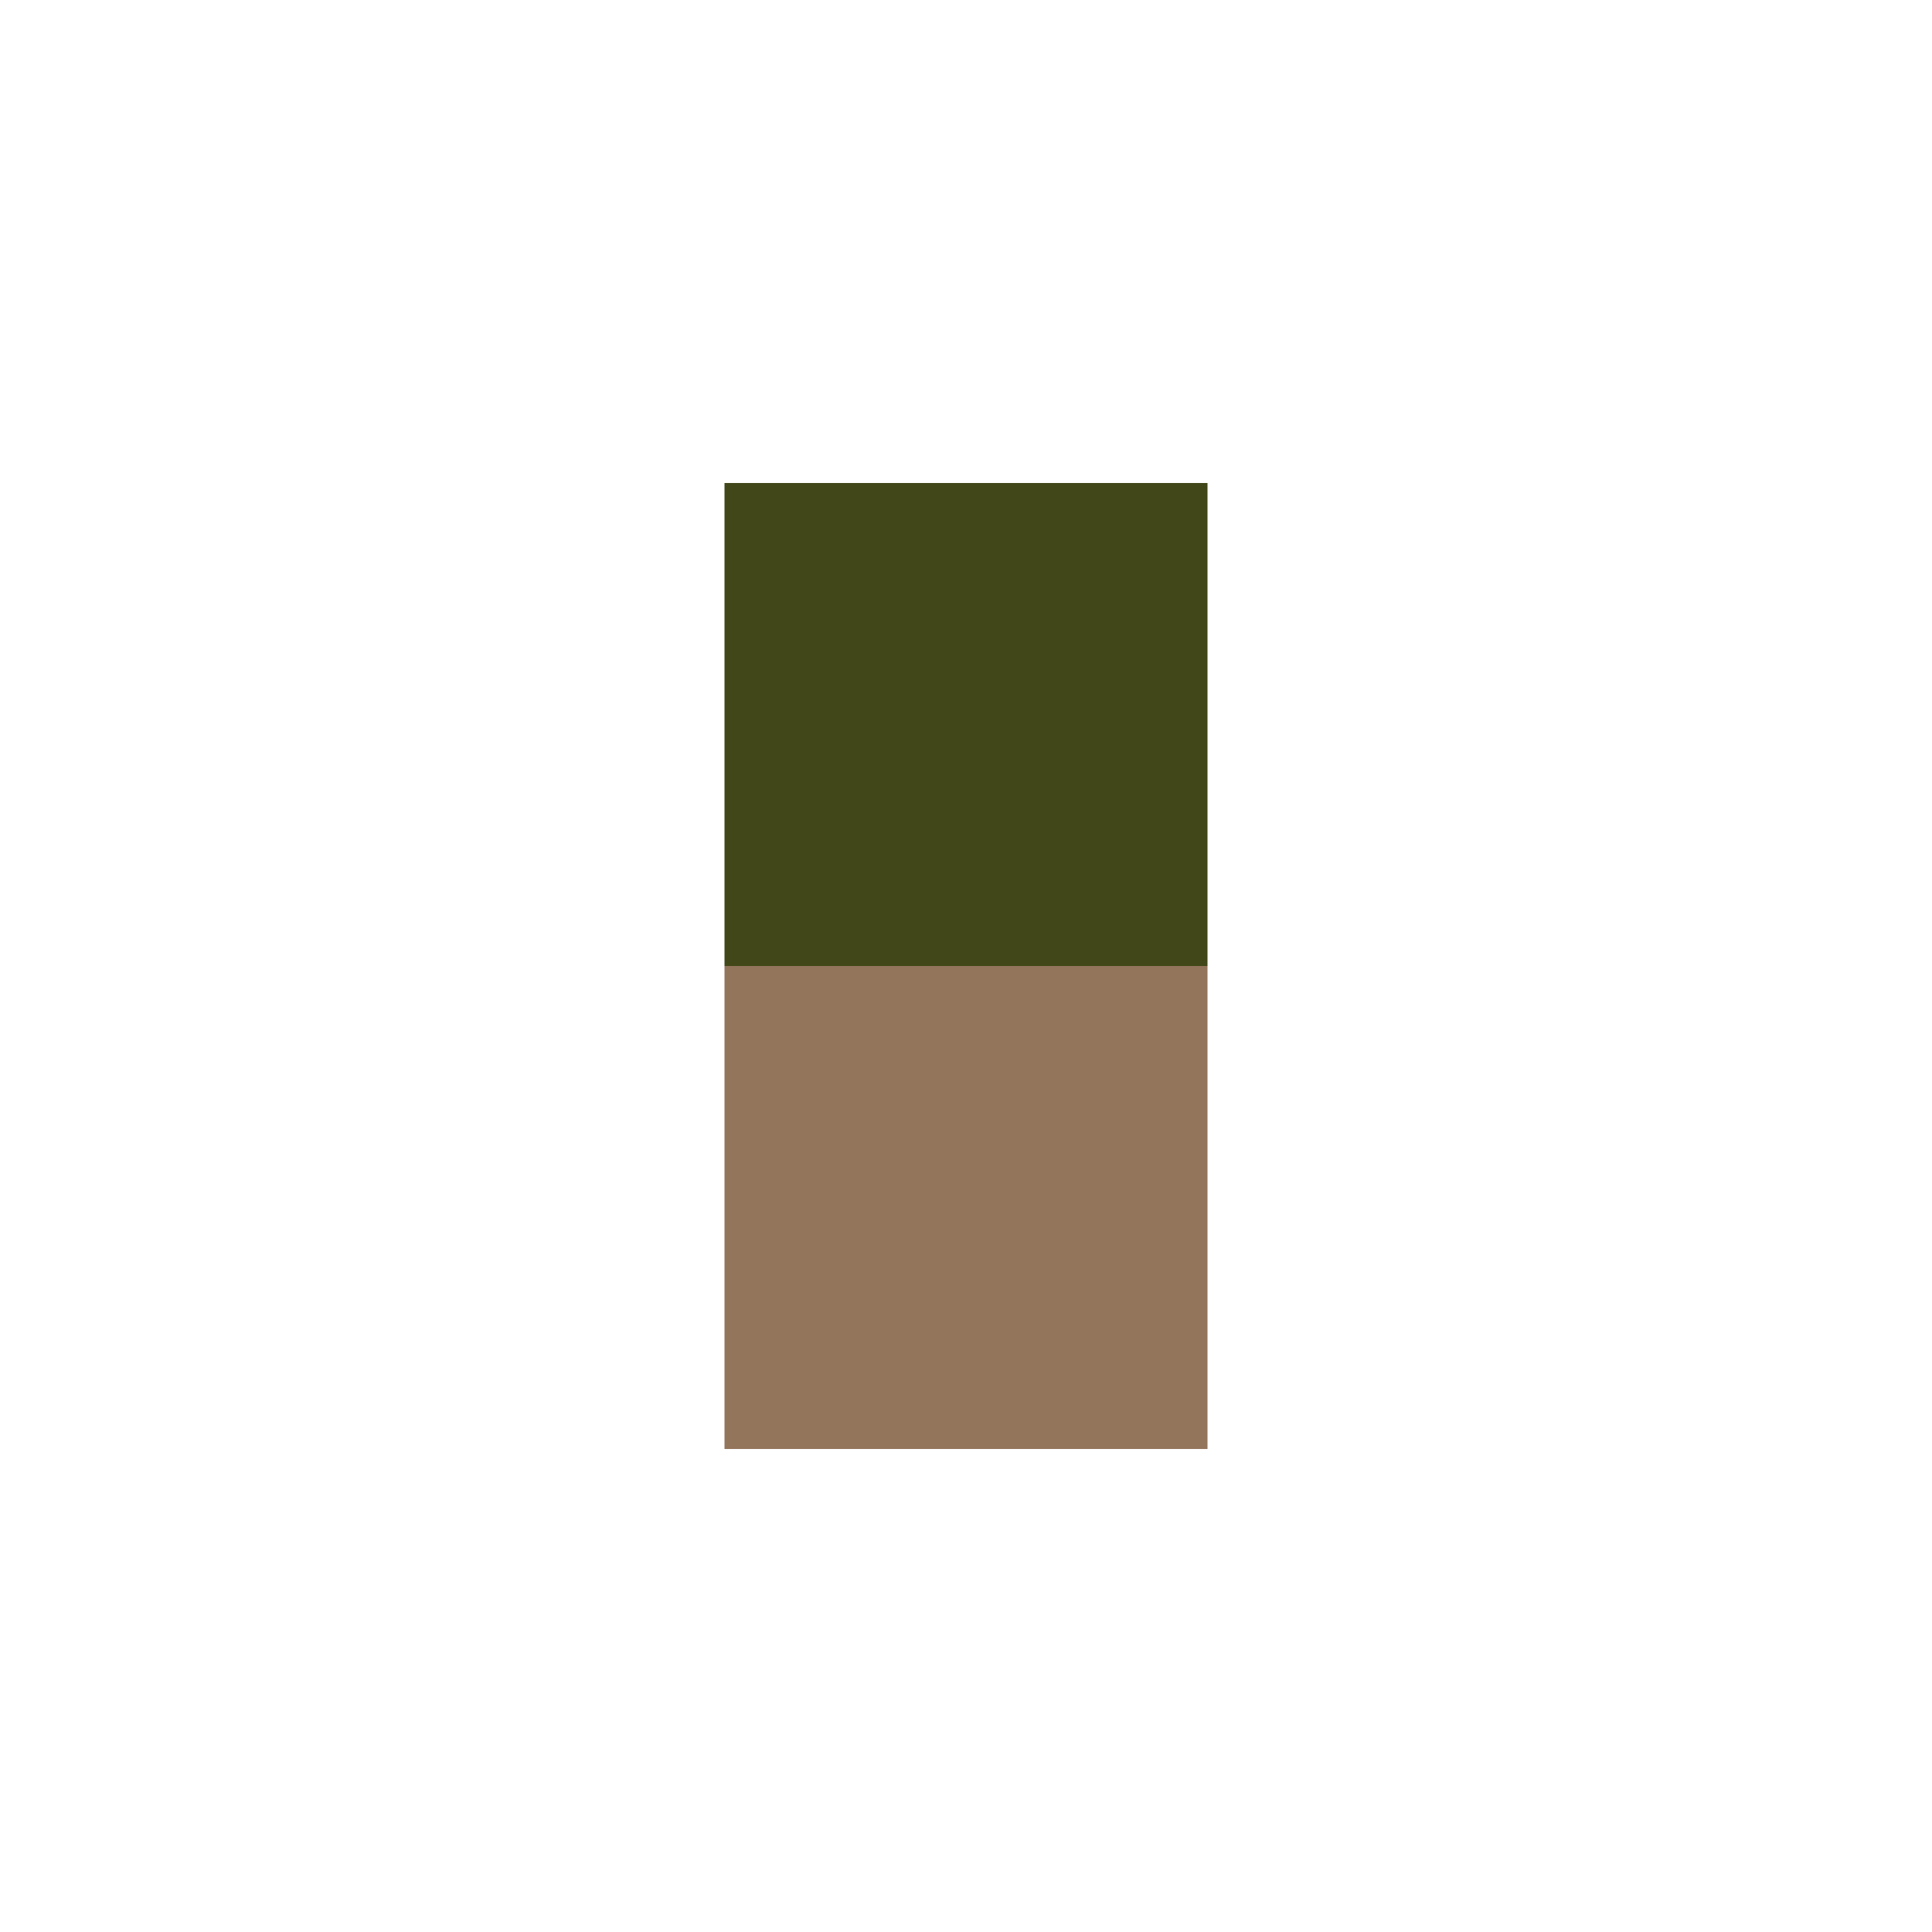 <svg viewBox='0 0 1080 1080' xmlns='http://www.w3.org/2000/svg' version='1.1'><path id='Head' d='M405 540 L675 540 675 270 405 270 Z' fill='rgb(65,71,24)'/><path id='Torso' d='M405 810 L675 810 675 540 405 540 Z' fill='rgb(147,117,92)'/></svg>